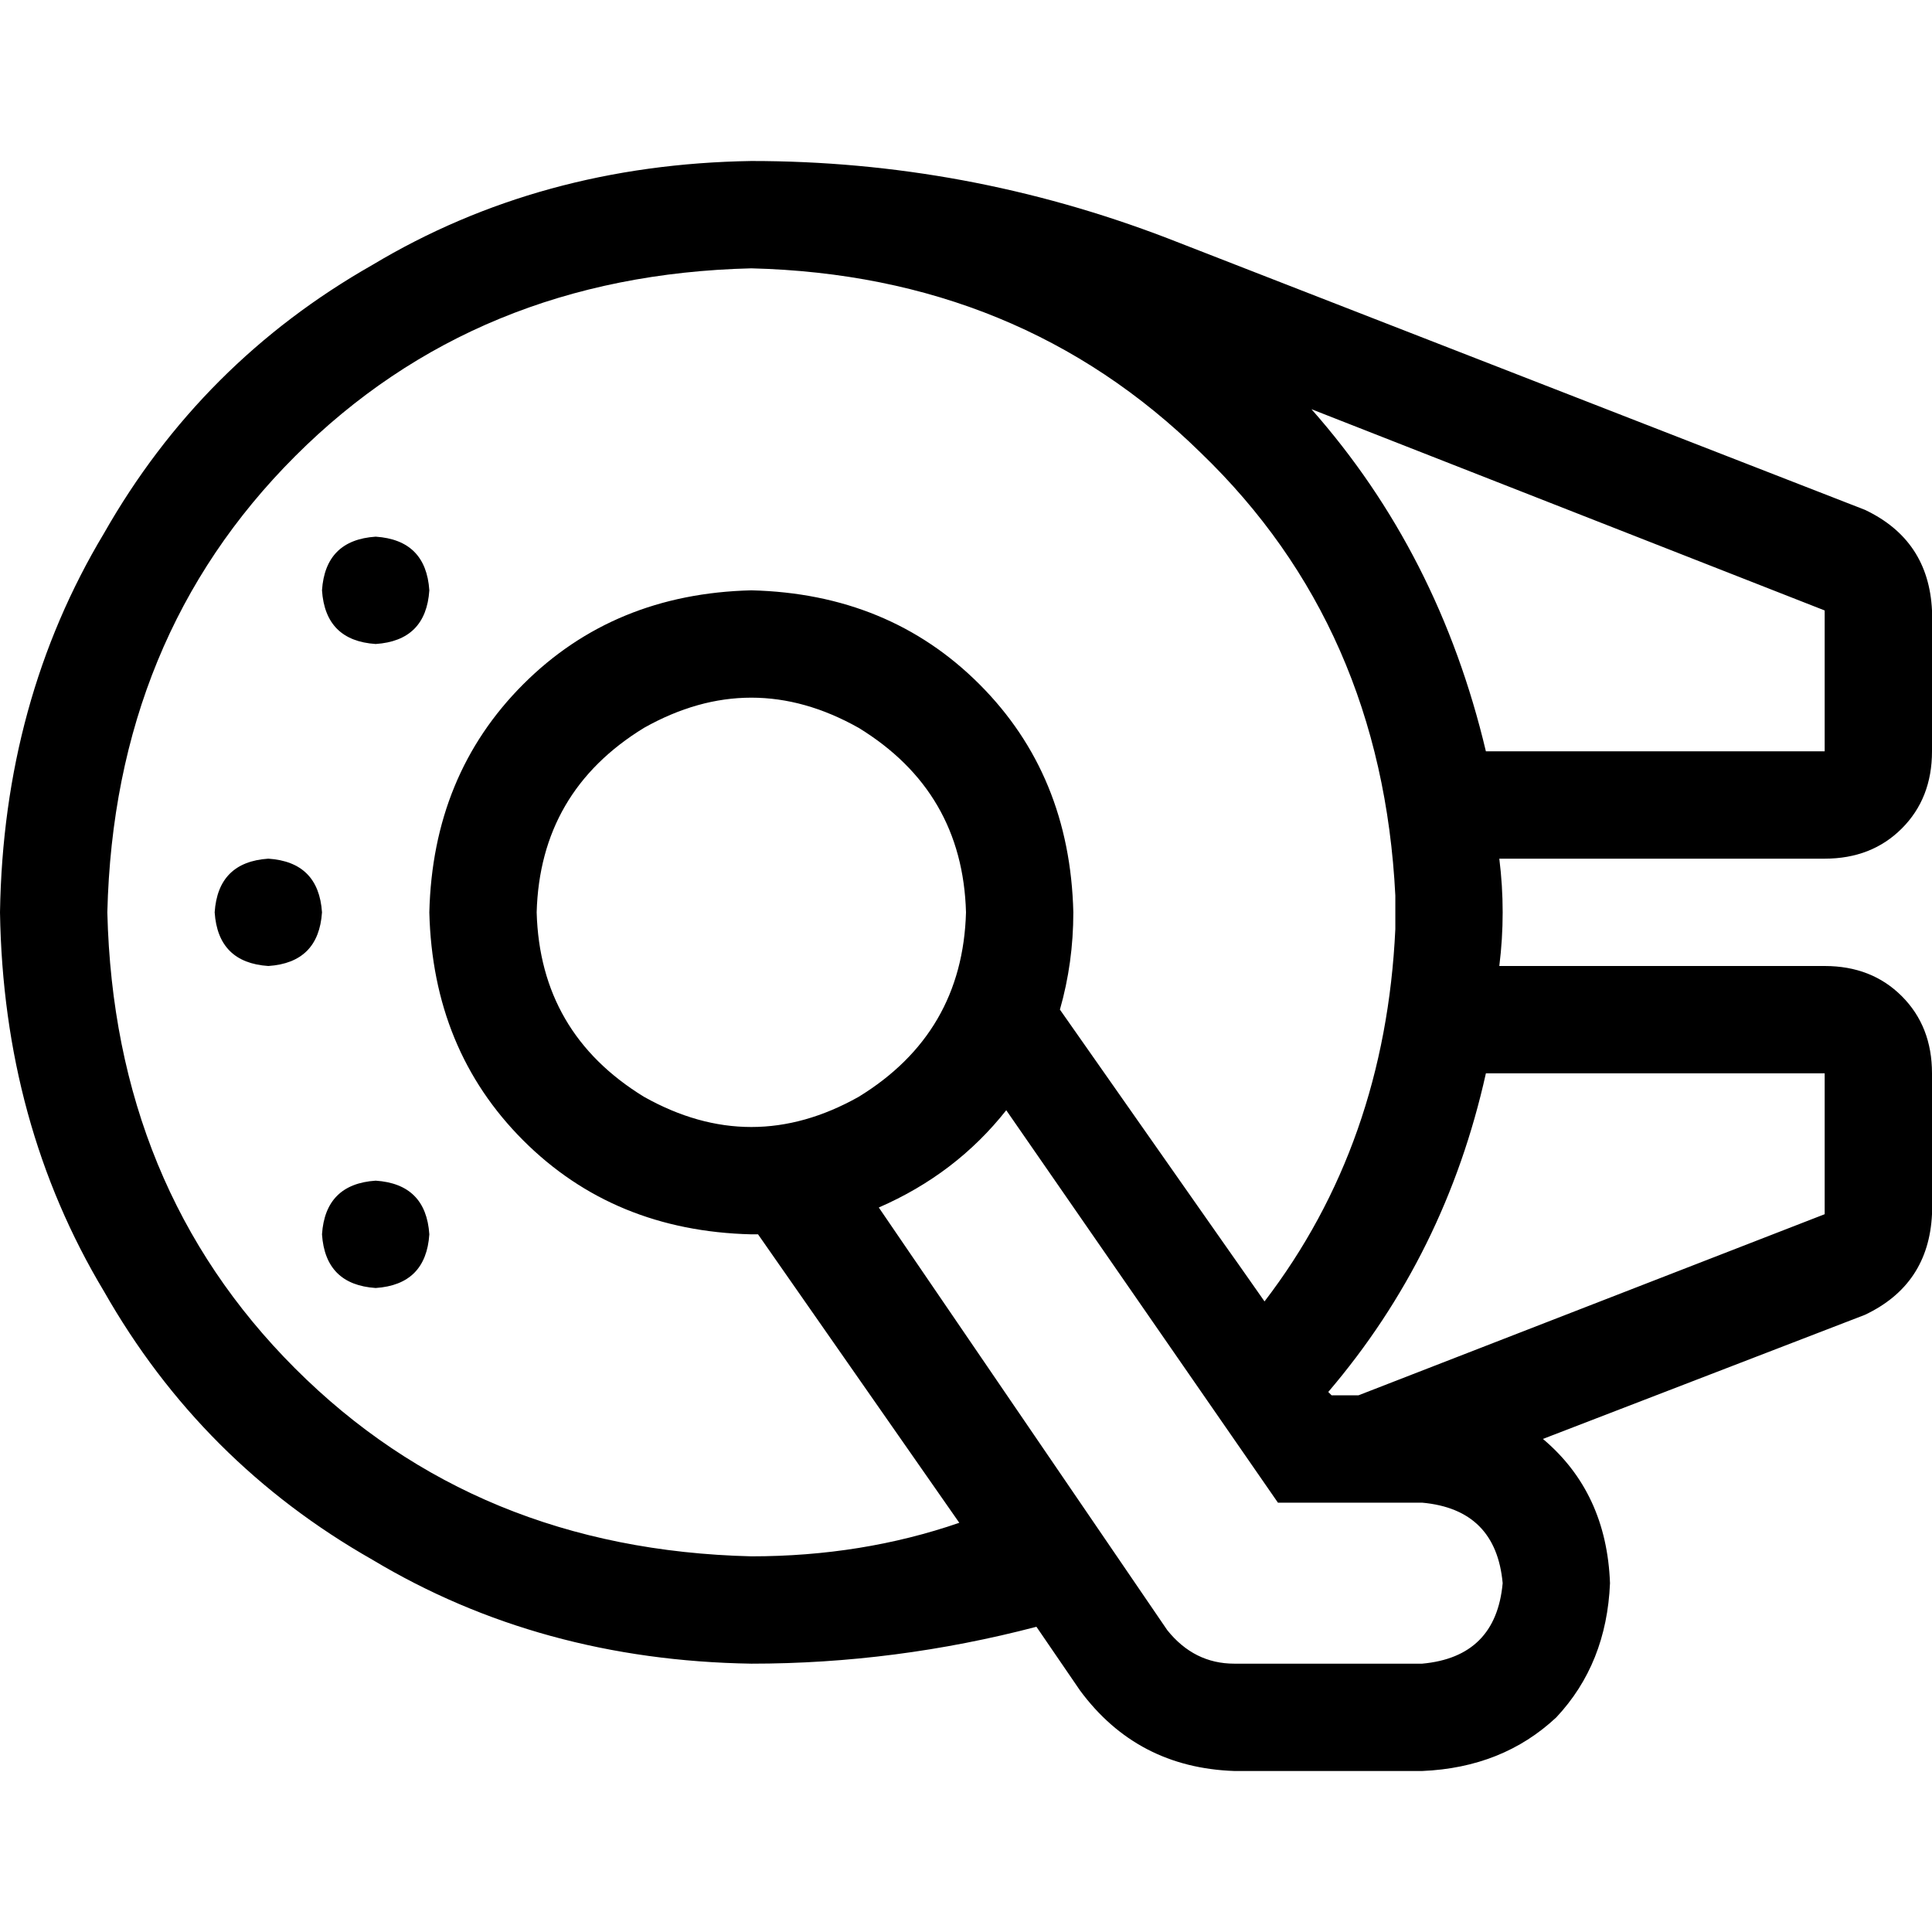 <svg xmlns="http://www.w3.org/2000/svg" viewBox="0 0 512 512">
  <path d="M 335.111 344.889 L 280.889 267.556 L 335.111 344.889 L 280.889 267.556 Q 284.444 255.111 284.444 241.778 Q 283.556 205.333 259.556 181.333 Q 235.556 157.333 199.111 156.444 Q 162.667 157.333 138.667 181.333 Q 114.667 205.333 113.778 241.778 Q 114.667 278.222 138.667 302.222 Q 162.667 326.222 199.111 327.111 Q 199.111 327.111 200 327.111 Q 200 327.111 200.889 327.111 L 254.222 403.556 L 254.222 403.556 Q 228.444 412.444 199.111 412.444 Q 126.222 410.667 78.222 362.667 Q 30.222 314.667 28.444 241.778 Q 30.222 168.889 78.222 120.889 Q 126.222 72.889 199.111 71.111 Q 270.222 72.889 318.222 120 Q 366.222 166.222 369.778 237.333 Q 369.778 238.222 369.778 239.111 Q 369.778 240.889 369.778 241.778 Q 369.778 244.444 369.778 246.222 Q 367.111 303.111 335.111 344.889 L 335.111 344.889 Z M 360 369.778 L 352.889 369.778 L 360 369.778 L 352.889 369.778 L 352 368.889 L 352 368.889 Q 383.111 332.444 393.778 284.444 L 398.222 284.444 L 483.556 284.444 L 483.556 321.778 L 483.556 321.778 L 360 369.778 L 360 369.778 Z M 408.889 381.333 L 494.222 348.444 L 408.889 381.333 L 494.222 348.444 Q 511.111 340.444 512 321.778 L 512 284.444 L 512 284.444 Q 512 272 504 264 Q 496 256 483.556 256 L 426.667 256 L 397.333 256 Q 398.222 248.889 398.222 241.778 Q 398.222 234.667 397.333 227.556 L 397.333 227.556 L 397.333 227.556 L 426.667 227.556 L 483.556 227.556 Q 496 227.556 504 219.556 Q 512 211.556 512 199.111 L 512 161.778 L 512 161.778 Q 511.111 143.111 494.222 135.111 L 309.333 63.111 L 309.333 63.111 Q 256 42.667 199.111 42.667 Q 143.111 43.556 98.667 70.222 Q 53.333 96 27.556 141.333 Q 0.889 185.778 0 241.778 Q 0.889 297.778 27.556 342.222 Q 53.333 387.556 98.667 413.333 Q 143.111 440 199.111 440.889 Q 237.333 440.889 274.667 431.111 L 286.222 448 L 286.222 448 Q 301.333 468.444 327.111 469.333 L 376.889 469.333 L 376.889 469.333 Q 398.222 468.444 412.444 455.111 Q 425.778 440.889 426.667 419.556 Q 425.778 395.556 408.889 381.333 L 408.889 381.333 Z M 397.333 199.111 L 393.778 199.111 L 397.333 199.111 L 393.778 199.111 Q 381.333 146.667 347.556 108.444 L 483.556 161.778 L 483.556 161.778 L 483.556 199.111 L 483.556 199.111 L 397.333 199.111 L 397.333 199.111 Z M 71.111 256 Q 84.444 255.111 85.333 241.778 Q 84.444 228.444 71.111 227.556 Q 57.778 228.444 56.889 241.778 Q 57.778 255.111 71.111 256 L 71.111 256 Z M 113.778 156.444 Q 112.889 143.111 99.556 142.222 Q 86.222 143.111 85.333 156.444 Q 86.222 169.778 99.556 170.667 Q 112.889 169.778 113.778 156.444 L 113.778 156.444 Z M 99.556 341.333 Q 112.889 340.444 113.778 327.111 Q 112.889 313.778 99.556 312.889 Q 86.222 313.778 85.333 327.111 Q 86.222 340.444 99.556 341.333 L 99.556 341.333 Z M 142.222 241.778 Q 143.111 209.778 170.667 192.889 Q 199.111 176.889 227.556 192.889 Q 255.111 209.778 256 241.778 Q 255.111 273.778 227.556 290.667 Q 199.111 306.667 170.667 290.667 Q 143.111 273.778 142.222 241.778 L 142.222 241.778 Z M 309.333 432 L 232.889 320 L 309.333 432 L 232.889 320 Q 253.333 311.111 266.667 294.222 L 338.667 398.222 L 338.667 398.222 L 376.889 398.222 L 376.889 398.222 Q 396.444 400 398.222 419.556 Q 396.444 439.111 376.889 440.889 L 327.111 440.889 L 327.111 440.889 Q 316.444 440.889 309.333 432 L 309.333 432 Z" />
</svg>